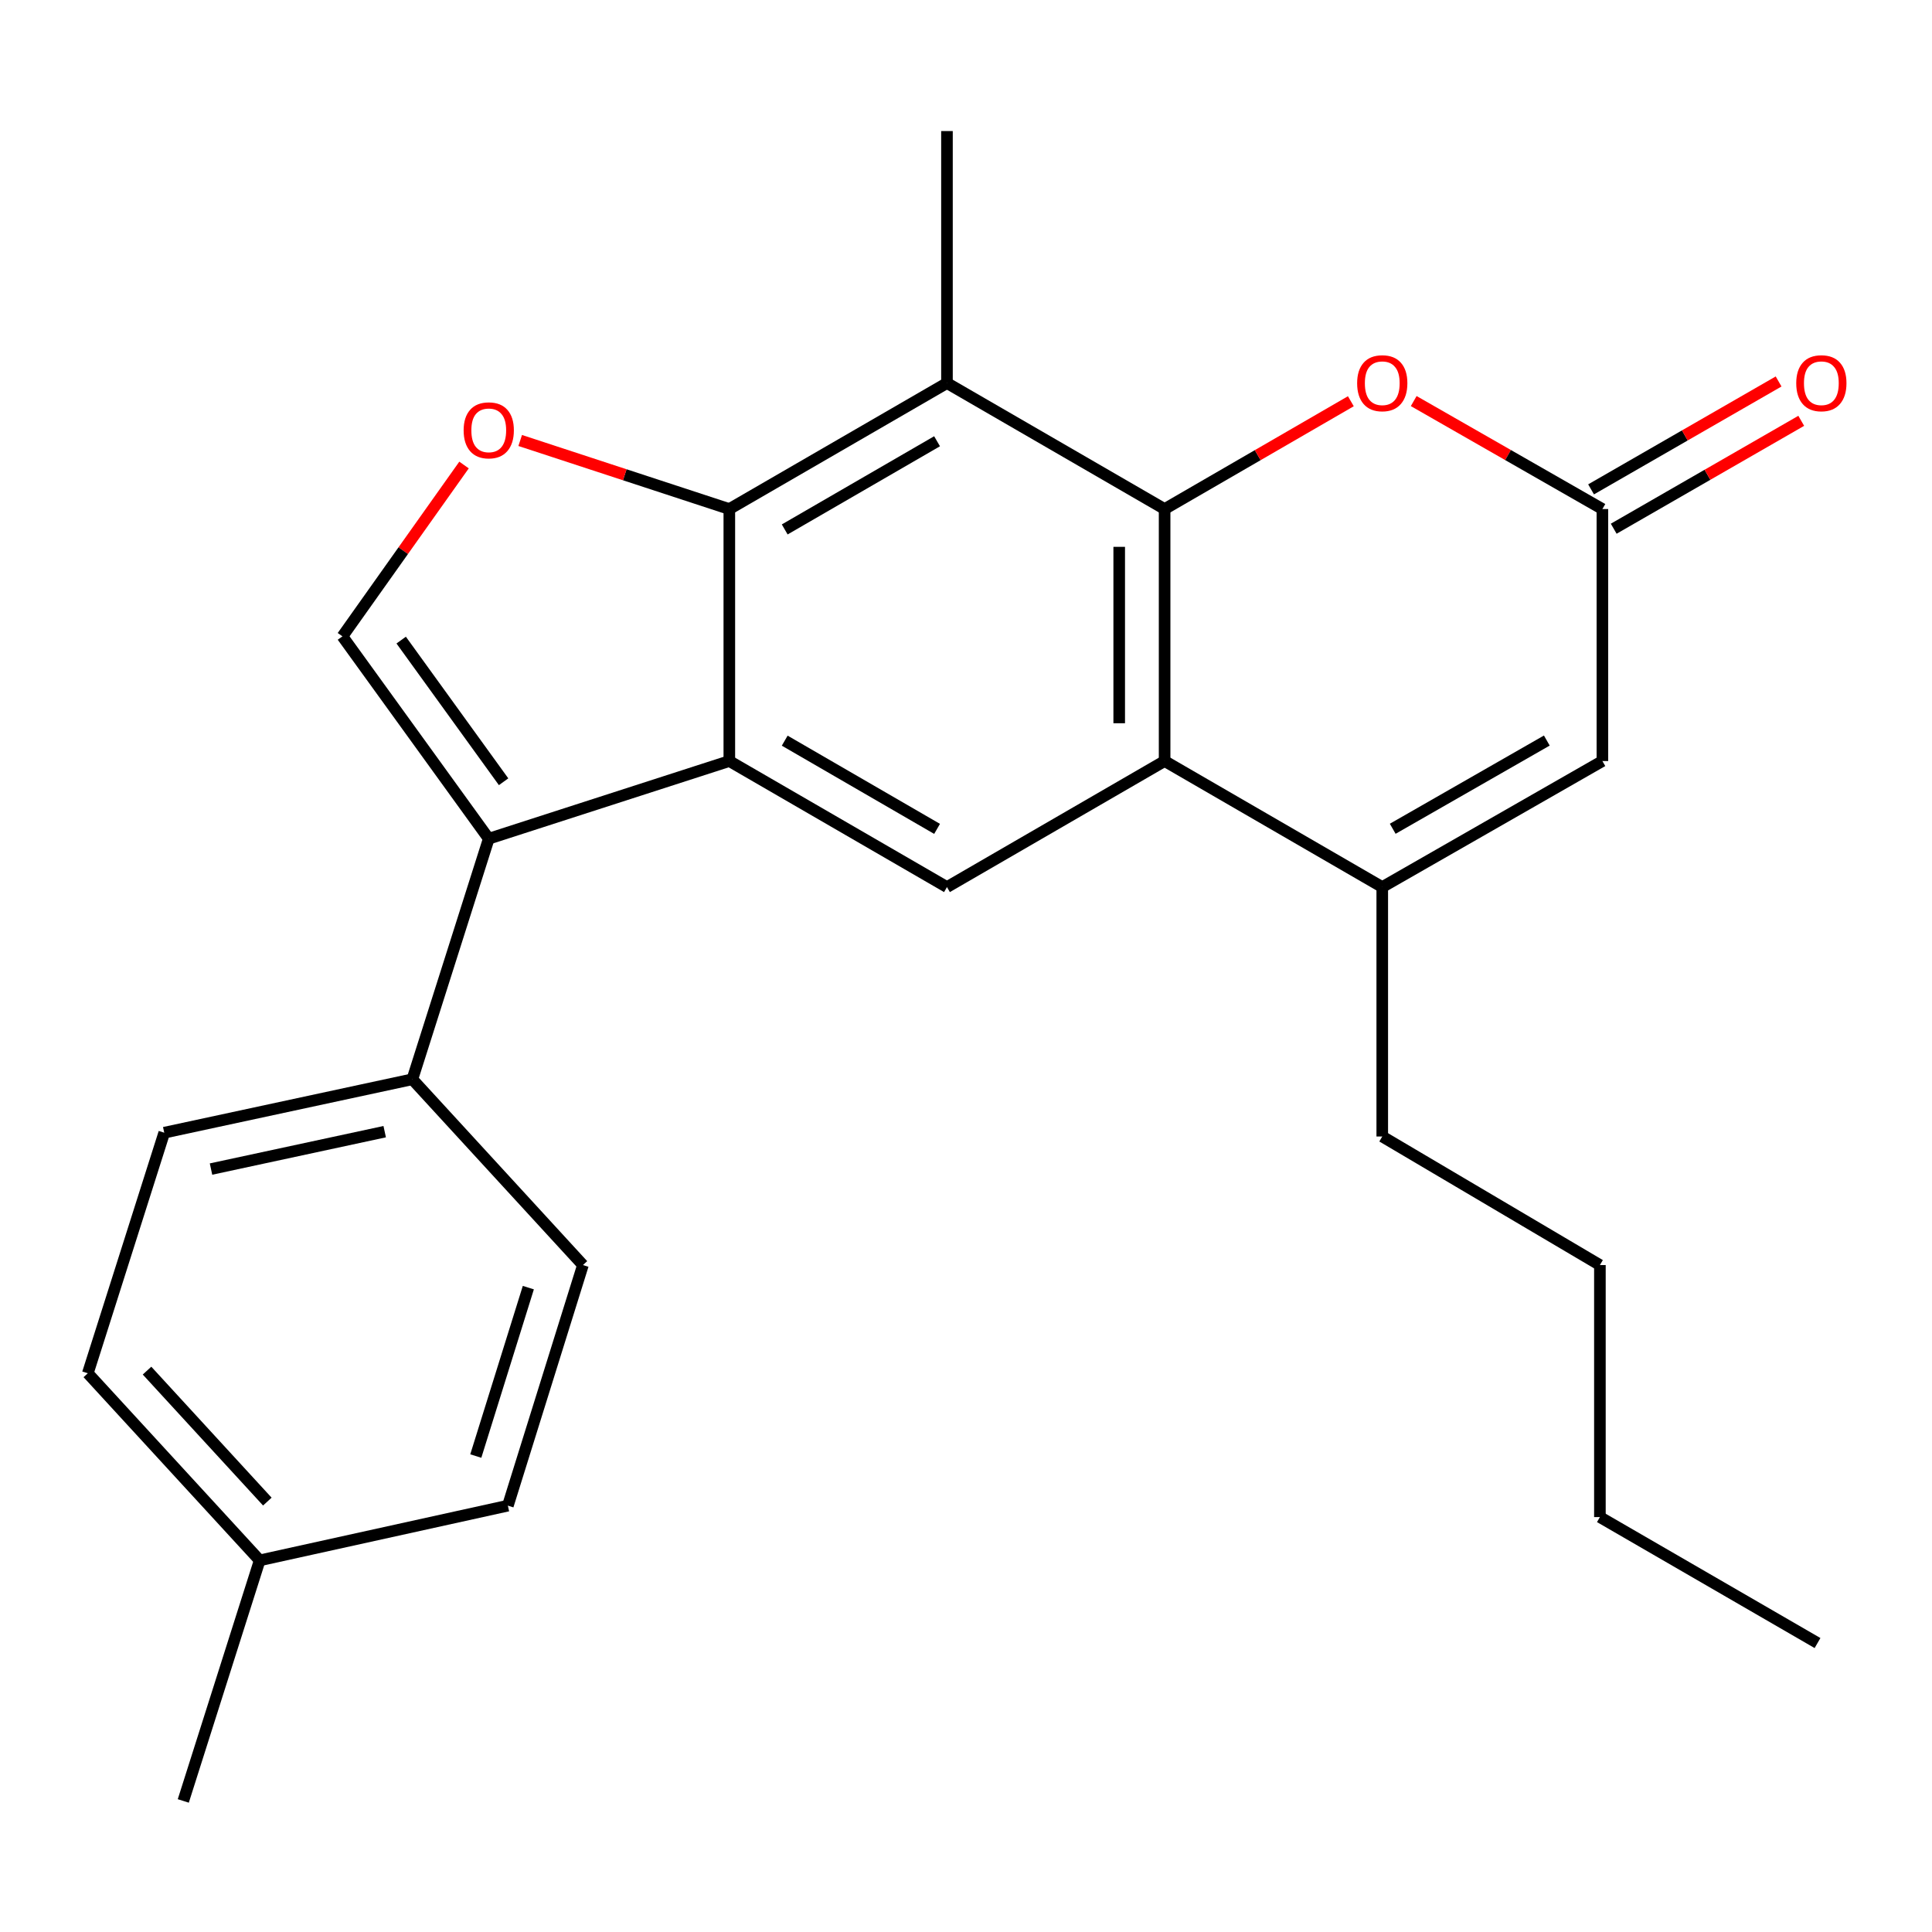 <?xml version='1.0' encoding='iso-8859-1'?>
<svg version='1.1' baseProfile='full'
              xmlns='http://www.w3.org/2000/svg'
                      xmlns:rdkit='http://www.rdkit.org/xml'
                      xmlns:xlink='http://www.w3.org/1999/xlink'
                  xml:space='preserve'
width='1000px' height='1000px' viewBox='0 0 1000 1000'>
<!-- END OF HEADER -->
<rect style='opacity:1.0;fill:#FFFFFF;stroke:none' width='1000' height='1000' x='0' y='0'> </rect>
<path class='bond-2' d='M 602.801,263.481 L 602.801,393.915' style='fill:none;fill-rule:evenodd;stroke:#000000;stroke-width:6px;stroke-linecap:butt;stroke-linejoin:miter;stroke-opacity:1' />
<path class='bond-2' d='M 579.302,283.046 L 579.302,374.35' style='fill:none;fill-rule:evenodd;stroke:#000000;stroke-width:6px;stroke-linecap:butt;stroke-linejoin:miter;stroke-opacity:1' />
<path class='bond-4' d='M 602.801,263.481 L 490.149,198.271' style='fill:none;fill-rule:evenodd;stroke:#000000;stroke-width:6px;stroke-linecap:butt;stroke-linejoin:miter;stroke-opacity:1' />
<path class='bond-8' d='M 602.801,263.481 L 651,235.581' style='fill:none;fill-rule:evenodd;stroke:#000000;stroke-width:6px;stroke-linecap:butt;stroke-linejoin:miter;stroke-opacity:1' />
<path class='bond-8' d='M 651,235.581 L 699.199,207.68' style='fill:none;fill-rule:evenodd;stroke:#FF0000;stroke-width:6px;stroke-linecap:butt;stroke-linejoin:miter;stroke-opacity:1' />
<path class='bond-0' d='M 377.497,393.915 L 377.497,263.481' style='fill:none;fill-rule:evenodd;stroke:#000000;stroke-width:6px;stroke-linecap:butt;stroke-linejoin:miter;stroke-opacity:1' />
<path class='bond-3' d='M 377.497,393.915 L 252.978,434.111' style='fill:none;fill-rule:evenodd;stroke:#000000;stroke-width:6px;stroke-linecap:butt;stroke-linejoin:miter;stroke-opacity:1' />
<path class='bond-25' d='M 377.497,393.915 L 490.149,459.151' style='fill:none;fill-rule:evenodd;stroke:#000000;stroke-width:6px;stroke-linecap:butt;stroke-linejoin:miter;stroke-opacity:1' />
<path class='bond-25' d='M 406.171,383.364 L 485.028,429.03' style='fill:none;fill-rule:evenodd;stroke:#000000;stroke-width:6px;stroke-linecap:butt;stroke-linejoin:miter;stroke-opacity:1' />
<path class='bond-1' d='M 377.497,263.481 L 490.149,198.271' style='fill:none;fill-rule:evenodd;stroke:#000000;stroke-width:6px;stroke-linecap:butt;stroke-linejoin:miter;stroke-opacity:1' />
<path class='bond-1' d='M 406.168,274.037 L 485.024,228.39' style='fill:none;fill-rule:evenodd;stroke:#000000;stroke-width:6px;stroke-linecap:butt;stroke-linejoin:miter;stroke-opacity:1' />
<path class='bond-5' d='M 377.497,263.481 L 323.375,245.738' style='fill:none;fill-rule:evenodd;stroke:#000000;stroke-width:6px;stroke-linecap:butt;stroke-linejoin:miter;stroke-opacity:1' />
<path class='bond-5' d='M 323.375,245.738 L 269.254,227.994' style='fill:none;fill-rule:evenodd;stroke:#FF0000;stroke-width:6px;stroke-linecap:butt;stroke-linejoin:miter;stroke-opacity:1' />
<path class='bond-6' d='M 602.801,393.915 L 715.454,459.151' style='fill:none;fill-rule:evenodd;stroke:#000000;stroke-width:6px;stroke-linecap:butt;stroke-linejoin:miter;stroke-opacity:1' />
<path class='bond-9' d='M 602.801,393.915 L 490.149,459.151' style='fill:none;fill-rule:evenodd;stroke:#000000;stroke-width:6px;stroke-linecap:butt;stroke-linejoin:miter;stroke-opacity:1' />
<path class='bond-12' d='M 252.978,434.111 L 213.434,558.63' style='fill:none;fill-rule:evenodd;stroke:#000000;stroke-width:6px;stroke-linecap:butt;stroke-linejoin:miter;stroke-opacity:1' />
<path class='bond-27' d='M 252.978,434.111 L 177.245,329.37' style='fill:none;fill-rule:evenodd;stroke:#000000;stroke-width:6px;stroke-linecap:butt;stroke-linejoin:miter;stroke-opacity:1' />
<path class='bond-27' d='M 260.661,404.631 L 207.648,331.313' style='fill:none;fill-rule:evenodd;stroke:#000000;stroke-width:6px;stroke-linecap:butt;stroke-linejoin:miter;stroke-opacity:1' />
<path class='bond-16' d='M 490.149,198.271 L 490.149,67.838' style='fill:none;fill-rule:evenodd;stroke:#000000;stroke-width:6px;stroke-linecap:butt;stroke-linejoin:miter;stroke-opacity:1' />
<path class='bond-7' d='M 240.181,240.69 L 208.713,285.03' style='fill:none;fill-rule:evenodd;stroke:#FF0000;stroke-width:6px;stroke-linecap:butt;stroke-linejoin:miter;stroke-opacity:1' />
<path class='bond-7' d='M 208.713,285.03 L 177.245,329.37' style='fill:none;fill-rule:evenodd;stroke:#000000;stroke-width:6px;stroke-linecap:butt;stroke-linejoin:miter;stroke-opacity:1' />
<path class='bond-20' d='M 715.454,459.151 L 715.454,588.252' style='fill:none;fill-rule:evenodd;stroke:#000000;stroke-width:6px;stroke-linecap:butt;stroke-linejoin:miter;stroke-opacity:1' />
<path class='bond-26' d='M 715.454,459.151 L 829.398,393.915' style='fill:none;fill-rule:evenodd;stroke:#000000;stroke-width:6px;stroke-linecap:butt;stroke-linejoin:miter;stroke-opacity:1' />
<path class='bond-26' d='M 720.87,428.972 L 800.631,383.307' style='fill:none;fill-rule:evenodd;stroke:#000000;stroke-width:6px;stroke-linecap:butt;stroke-linejoin:miter;stroke-opacity:1' />
<path class='bond-10' d='M 731.736,207.59 L 780.567,235.535' style='fill:none;fill-rule:evenodd;stroke:#FF0000;stroke-width:6px;stroke-linecap:butt;stroke-linejoin:miter;stroke-opacity:1' />
<path class='bond-10' d='M 780.567,235.535 L 829.398,263.481' style='fill:none;fill-rule:evenodd;stroke:#000000;stroke-width:6px;stroke-linecap:butt;stroke-linejoin:miter;stroke-opacity:1' />
<path class='bond-11' d='M 829.398,263.481 L 829.398,393.915' style='fill:none;fill-rule:evenodd;stroke:#000000;stroke-width:6px;stroke-linecap:butt;stroke-linejoin:miter;stroke-opacity:1' />
<path class='bond-13' d='M 835.258,273.665 L 883.789,245.741' style='fill:none;fill-rule:evenodd;stroke:#000000;stroke-width:6px;stroke-linecap:butt;stroke-linejoin:miter;stroke-opacity:1' />
<path class='bond-13' d='M 883.789,245.741 L 932.32,217.816' style='fill:none;fill-rule:evenodd;stroke:#FF0000;stroke-width:6px;stroke-linecap:butt;stroke-linejoin:miter;stroke-opacity:1' />
<path class='bond-13' d='M 823.538,253.297 L 872.069,225.373' style='fill:none;fill-rule:evenodd;stroke:#000000;stroke-width:6px;stroke-linecap:butt;stroke-linejoin:miter;stroke-opacity:1' />
<path class='bond-13' d='M 872.069,225.373 L 920.601,197.448' style='fill:none;fill-rule:evenodd;stroke:#FF0000;stroke-width:6px;stroke-linecap:butt;stroke-linejoin:miter;stroke-opacity:1' />
<path class='bond-14' d='M 213.434,558.63 L 85.011,586.281' style='fill:none;fill-rule:evenodd;stroke:#000000;stroke-width:6px;stroke-linecap:butt;stroke-linejoin:miter;stroke-opacity:1' />
<path class='bond-14' d='M 199.117,585.751 L 109.221,605.106' style='fill:none;fill-rule:evenodd;stroke:#000000;stroke-width:6px;stroke-linecap:butt;stroke-linejoin:miter;stroke-opacity:1' />
<path class='bond-15' d='M 213.434,558.63 L 301.725,654.794' style='fill:none;fill-rule:evenodd;stroke:#000000;stroke-width:6px;stroke-linecap:butt;stroke-linejoin:miter;stroke-opacity:1' />
<path class='bond-17' d='M 85.011,586.281 L 45.455,710.8' style='fill:none;fill-rule:evenodd;stroke:#000000;stroke-width:6px;stroke-linecap:butt;stroke-linejoin:miter;stroke-opacity:1' />
<path class='bond-18' d='M 301.725,654.794 L 262.874,779.326' style='fill:none;fill-rule:evenodd;stroke:#000000;stroke-width:6px;stroke-linecap:butt;stroke-linejoin:miter;stroke-opacity:1' />
<path class='bond-18' d='M 273.465,666.475 L 246.269,753.648' style='fill:none;fill-rule:evenodd;stroke:#000000;stroke-width:6px;stroke-linecap:butt;stroke-linejoin:miter;stroke-opacity:1' />
<path class='bond-28' d='M 45.455,710.8 L 134.412,807.643' style='fill:none;fill-rule:evenodd;stroke:#000000;stroke-width:6px;stroke-linecap:butt;stroke-linejoin:miter;stroke-opacity:1' />
<path class='bond-28' d='M 76.104,709.43 L 138.374,777.219' style='fill:none;fill-rule:evenodd;stroke:#000000;stroke-width:6px;stroke-linecap:butt;stroke-linejoin:miter;stroke-opacity:1' />
<path class='bond-19' d='M 262.874,779.326 L 134.412,807.643' style='fill:none;fill-rule:evenodd;stroke:#000000;stroke-width:6px;stroke-linecap:butt;stroke-linejoin:miter;stroke-opacity:1' />
<path class='bond-21' d='M 134.412,807.643 L 94.868,932.162' style='fill:none;fill-rule:evenodd;stroke:#000000;stroke-width:6px;stroke-linecap:butt;stroke-linejoin:miter;stroke-opacity:1' />
<path class='bond-22' d='M 715.454,588.252 L 828.106,654.794' style='fill:none;fill-rule:evenodd;stroke:#000000;stroke-width:6px;stroke-linecap:butt;stroke-linejoin:miter;stroke-opacity:1' />
<path class='bond-23' d='M 828.106,654.794 L 828.106,785.24' style='fill:none;fill-rule:evenodd;stroke:#000000;stroke-width:6px;stroke-linecap:butt;stroke-linejoin:miter;stroke-opacity:1' />
<path class='bond-24' d='M 828.106,785.24 L 940.745,850.437' style='fill:none;fill-rule:evenodd;stroke:#000000;stroke-width:6px;stroke-linecap:butt;stroke-linejoin:miter;stroke-opacity:1' />
<path  class='atom-6' d='M 239.978 222.738
Q 239.978 215.938, 243.338 212.138
Q 246.698 208.338, 252.978 208.338
Q 259.258 208.338, 262.618 212.138
Q 265.978 215.938, 265.978 222.738
Q 265.978 229.618, 262.578 233.538
Q 259.178 237.418, 252.978 237.418
Q 246.738 237.418, 243.338 233.538
Q 239.978 229.658, 239.978 222.738
M 252.978 234.218
Q 257.298 234.218, 259.618 231.338
Q 261.978 228.418, 261.978 222.738
Q 261.978 217.178, 259.618 214.378
Q 257.298 211.538, 252.978 211.538
Q 248.658 211.538, 246.298 214.338
Q 243.978 217.138, 243.978 222.738
Q 243.978 228.458, 246.298 231.338
Q 248.658 234.218, 252.978 234.218
' fill='#FF0000'/>
<path  class='atom-9' d='M 702.454 198.351
Q 702.454 191.551, 705.814 187.751
Q 709.174 183.951, 715.454 183.951
Q 721.734 183.951, 725.094 187.751
Q 728.454 191.551, 728.454 198.351
Q 728.454 205.231, 725.054 209.151
Q 721.654 213.031, 715.454 213.031
Q 709.214 213.031, 705.814 209.151
Q 702.454 205.271, 702.454 198.351
M 715.454 209.831
Q 719.774 209.831, 722.094 206.951
Q 724.454 204.031, 724.454 198.351
Q 724.454 192.791, 722.094 189.991
Q 719.774 187.151, 715.454 187.151
Q 711.134 187.151, 708.774 189.951
Q 706.454 192.751, 706.454 198.351
Q 706.454 204.071, 708.774 206.951
Q 711.134 209.831, 715.454 209.831
' fill='#FF0000'/>
<path  class='atom-14' d='M 929.729 198.351
Q 929.729 191.551, 933.089 187.751
Q 936.449 183.951, 942.729 183.951
Q 949.009 183.951, 952.369 187.751
Q 955.729 191.551, 955.729 198.351
Q 955.729 205.231, 952.329 209.151
Q 948.929 213.031, 942.729 213.031
Q 936.489 213.031, 933.089 209.151
Q 929.729 205.271, 929.729 198.351
M 942.729 209.831
Q 947.049 209.831, 949.369 206.951
Q 951.729 204.031, 951.729 198.351
Q 951.729 192.791, 949.369 189.991
Q 947.049 187.151, 942.729 187.151
Q 938.409 187.151, 936.049 189.951
Q 933.729 192.751, 933.729 198.351
Q 933.729 204.071, 936.049 206.951
Q 938.409 209.831, 942.729 209.831
' fill='#FF0000'/>
</svg>

